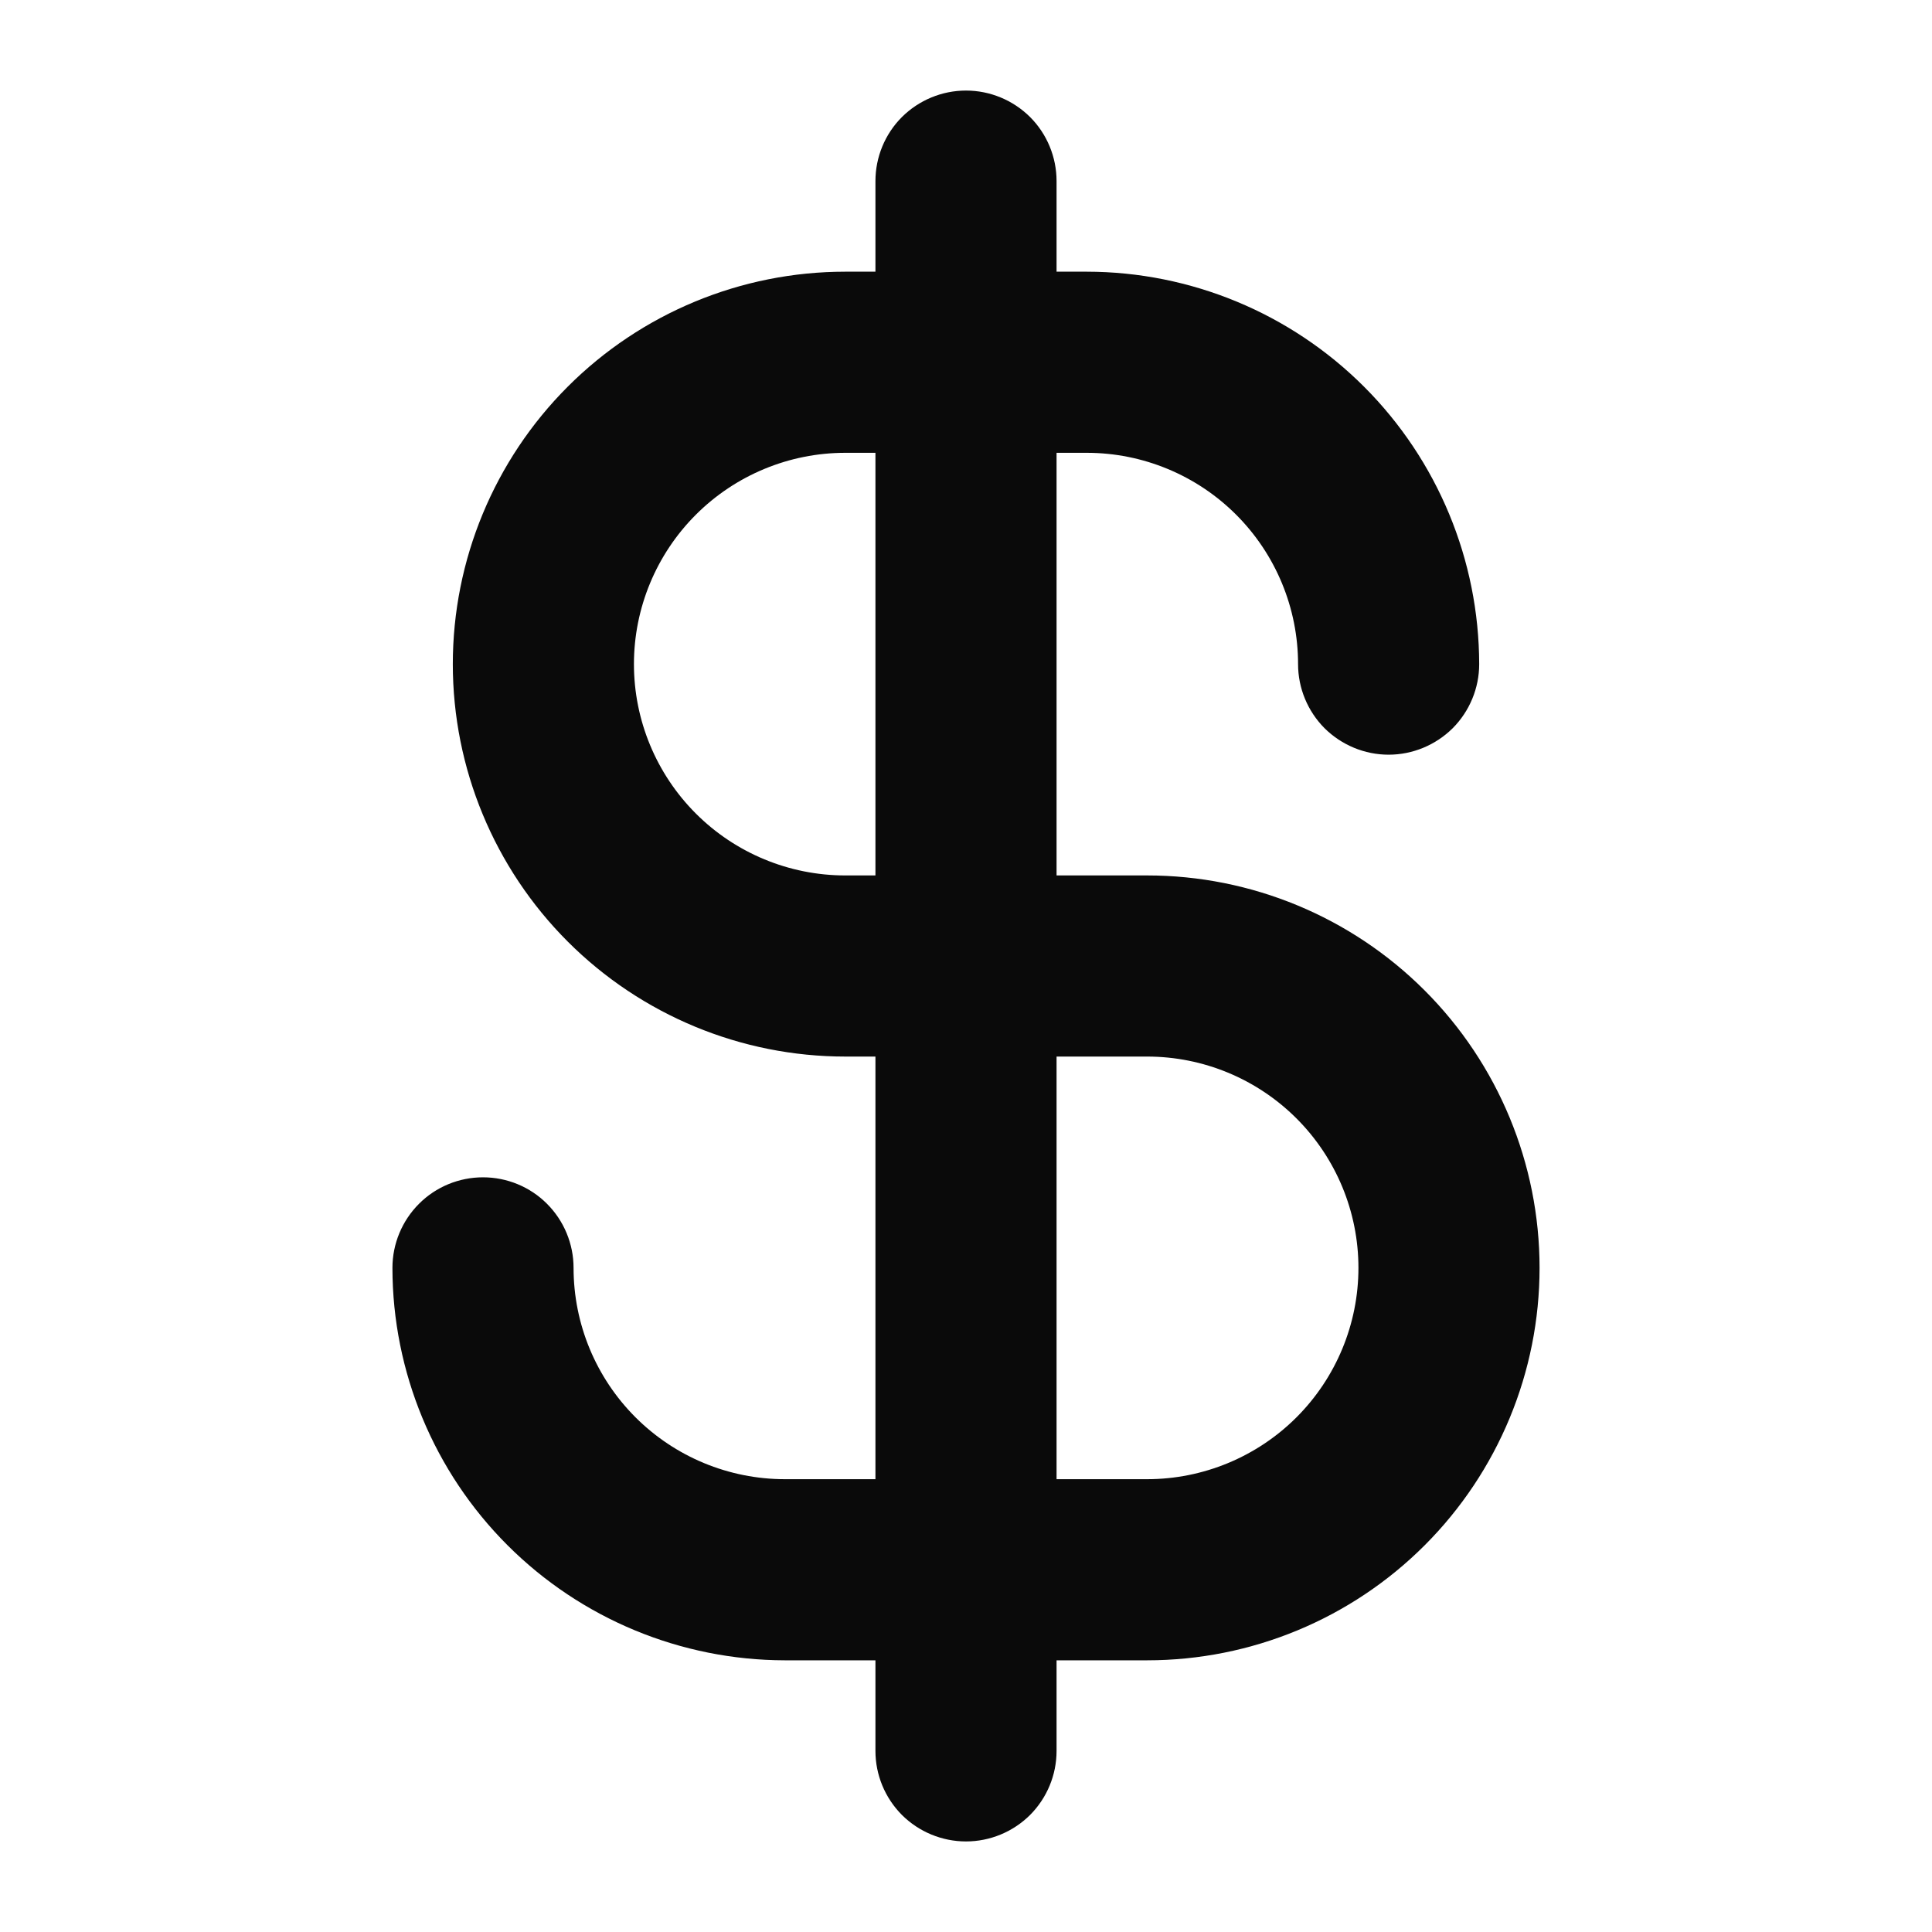 <svg width="24" height="24" viewBox="0 0 24 24" fill="none" xmlns="http://www.w3.org/2000/svg">
<path d="M14.25 10.875H13.125V5.625H13.5C14.196 5.625 14.864 5.902 15.356 6.394C15.848 6.886 16.125 7.554 16.125 8.25C16.125 8.548 16.244 8.835 16.454 9.046C16.666 9.256 16.952 9.375 17.25 9.375C17.548 9.375 17.834 9.256 18.046 9.046C18.256 8.835 18.375 8.548 18.375 8.25C18.373 6.958 17.859 5.718 16.945 4.804C16.032 3.891 14.793 3.376 13.5 3.375H13.125V2.25C13.125 1.952 13.007 1.665 12.796 1.454C12.585 1.244 12.298 1.125 12 1.125C11.702 1.125 11.415 1.244 11.204 1.454C10.993 1.665 10.875 1.952 10.875 2.25V3.375H10.5C9.207 3.375 7.967 3.889 7.053 4.803C6.139 5.717 5.625 6.957 5.625 8.25C5.625 9.543 6.139 10.783 7.053 11.697C7.967 12.611 9.207 13.125 10.5 13.125H10.875V18.375H9.75C9.054 18.375 8.386 18.098 7.894 17.606C7.402 17.114 7.125 16.446 7.125 15.75C7.125 15.452 7.006 15.165 6.795 14.954C6.585 14.743 6.298 14.625 6 14.625C5.702 14.625 5.415 14.743 5.205 14.954C4.994 15.165 4.875 15.452 4.875 15.75C4.876 17.043 5.391 18.282 6.304 19.195C7.218 20.109 8.458 20.623 9.75 20.625H10.875V21.75C10.875 22.048 10.993 22.334 11.204 22.546C11.415 22.756 11.702 22.875 12 22.875C12.298 22.875 12.585 22.756 12.796 22.546C13.007 22.334 13.125 22.048 13.125 21.75V20.625H14.25C15.543 20.625 16.783 20.111 17.697 19.197C18.611 18.283 19.125 17.043 19.125 15.75C19.125 14.457 18.611 13.217 17.697 12.303C16.783 11.389 15.543 10.875 14.25 10.875ZM10.5 10.875C9.804 10.875 9.136 10.598 8.644 10.106C8.152 9.614 7.875 8.946 7.875 8.25C7.875 7.554 8.152 6.886 8.644 6.394C9.136 5.902 9.804 5.625 10.5 5.625H10.875V10.875H10.5ZM14.25 18.375H13.125V13.125H14.25C14.946 13.125 15.614 13.402 16.106 13.894C16.598 14.386 16.875 15.054 16.875 15.75C16.875 16.446 16.598 17.114 16.106 17.606C15.614 18.098 14.946 18.375 14.25 18.375Z" fill="#0A0A0A"/>
</svg>
